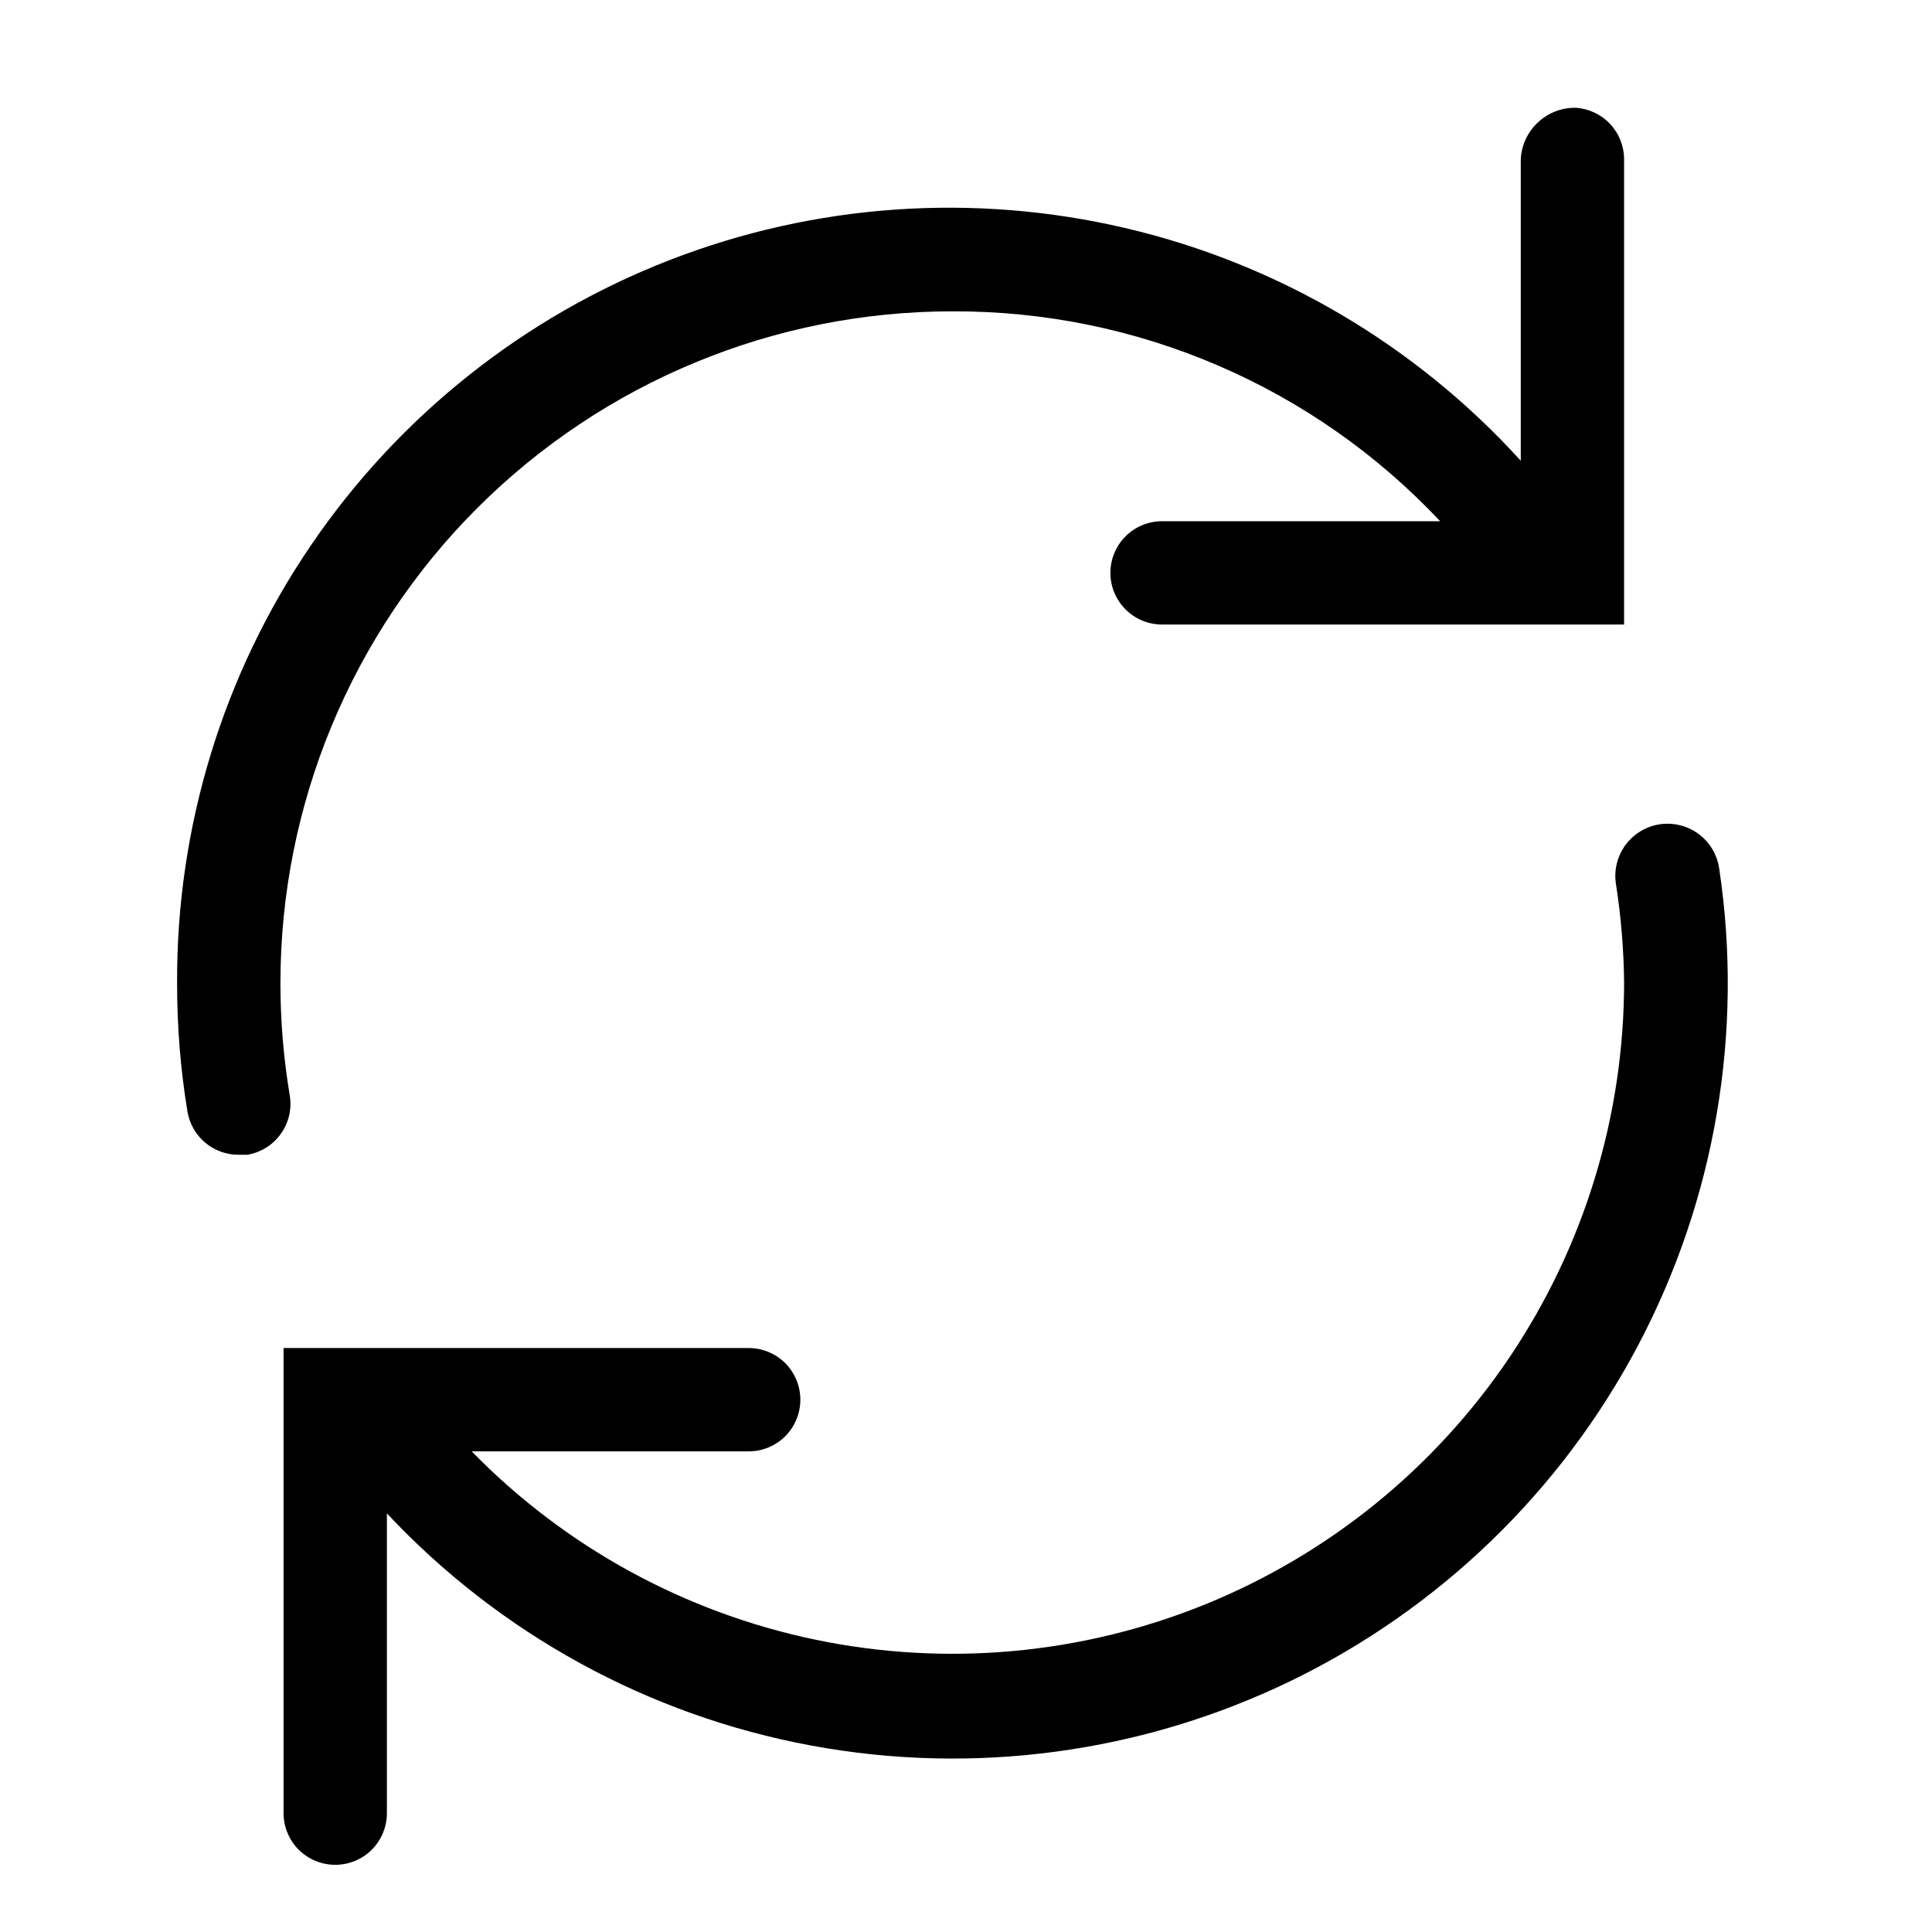 <svg width="27" height="27" viewBox="0 0 27 27" fill="none" xmlns="http://www.w3.org/2000/svg">
<g clip-path="url(#clip0_1557_3744)">
<path d="M24.026 12.137C23.998 11.945 23.896 11.773 23.741 11.657C23.586 11.541 23.391 11.492 23.199 11.519C23.008 11.547 22.835 11.65 22.719 11.805C22.604 11.96 22.554 12.155 22.582 12.346C22.654 12.807 22.693 13.273 22.697 13.74C22.694 15.605 22.135 17.427 21.093 18.973C20.05 20.519 18.57 21.72 16.842 22.422C15.115 23.123 13.217 23.295 11.391 22.914C9.566 22.533 7.895 21.618 6.592 20.283H10.463C10.654 20.283 10.838 20.207 10.974 20.072C11.109 19.936 11.185 19.753 11.185 19.561C11.185 19.37 11.109 19.186 10.974 19.05C10.838 18.915 10.654 18.839 10.463 18.839H3.963V25.339C3.963 25.53 4.039 25.714 4.174 25.85C4.31 25.985 4.494 26.061 4.685 26.061C4.877 26.061 5.06 25.985 5.196 25.85C5.331 25.714 5.407 25.53 5.407 25.339V21.15C6.987 22.836 9.064 23.973 11.335 24.394C13.607 24.816 15.954 24.5 18.033 23.494C20.112 22.487 21.816 20.842 22.894 18.799C23.972 16.756 24.369 14.421 24.026 12.137Z" fill="black"/>
<path d="M22.018 1.506C21.822 1.504 21.632 1.578 21.49 1.713C21.347 1.847 21.262 2.032 21.253 2.228V6.439C19.785 4.823 17.863 3.69 15.739 3.19C13.614 2.69 11.388 2.845 9.354 3.636C7.32 4.427 5.574 5.816 4.346 7.62C3.117 9.424 2.465 11.558 2.475 13.74C2.474 14.34 2.522 14.939 2.619 15.531C2.647 15.702 2.735 15.858 2.868 15.969C3 16.08 3.168 16.14 3.341 16.138H3.457C3.646 16.106 3.814 16.001 3.925 15.845C4.036 15.69 4.081 15.496 4.049 15.308C3.963 14.79 3.919 14.265 3.919 13.74C3.919 11.25 4.908 8.862 6.669 7.101C8.43 5.341 10.818 4.351 13.308 4.351C14.585 4.346 15.849 4.603 17.022 5.108C18.195 5.612 19.252 6.353 20.126 7.284H16.24C16.049 7.284 15.865 7.36 15.73 7.495C15.594 7.631 15.518 7.814 15.518 8.006C15.518 8.197 15.594 8.381 15.73 8.517C15.865 8.652 16.049 8.728 16.24 8.728H22.697V2.228C22.697 2.044 22.627 1.866 22.501 1.732C22.375 1.598 22.202 1.517 22.018 1.506Z" fill="black"/>
</g>
<defs>
<clipPath id="clip0_1557_3744">
<rect width="26" height="26" fill="white" transform="translate(0.309 0.783)"/>
</clipPath>
</defs>
</svg>
